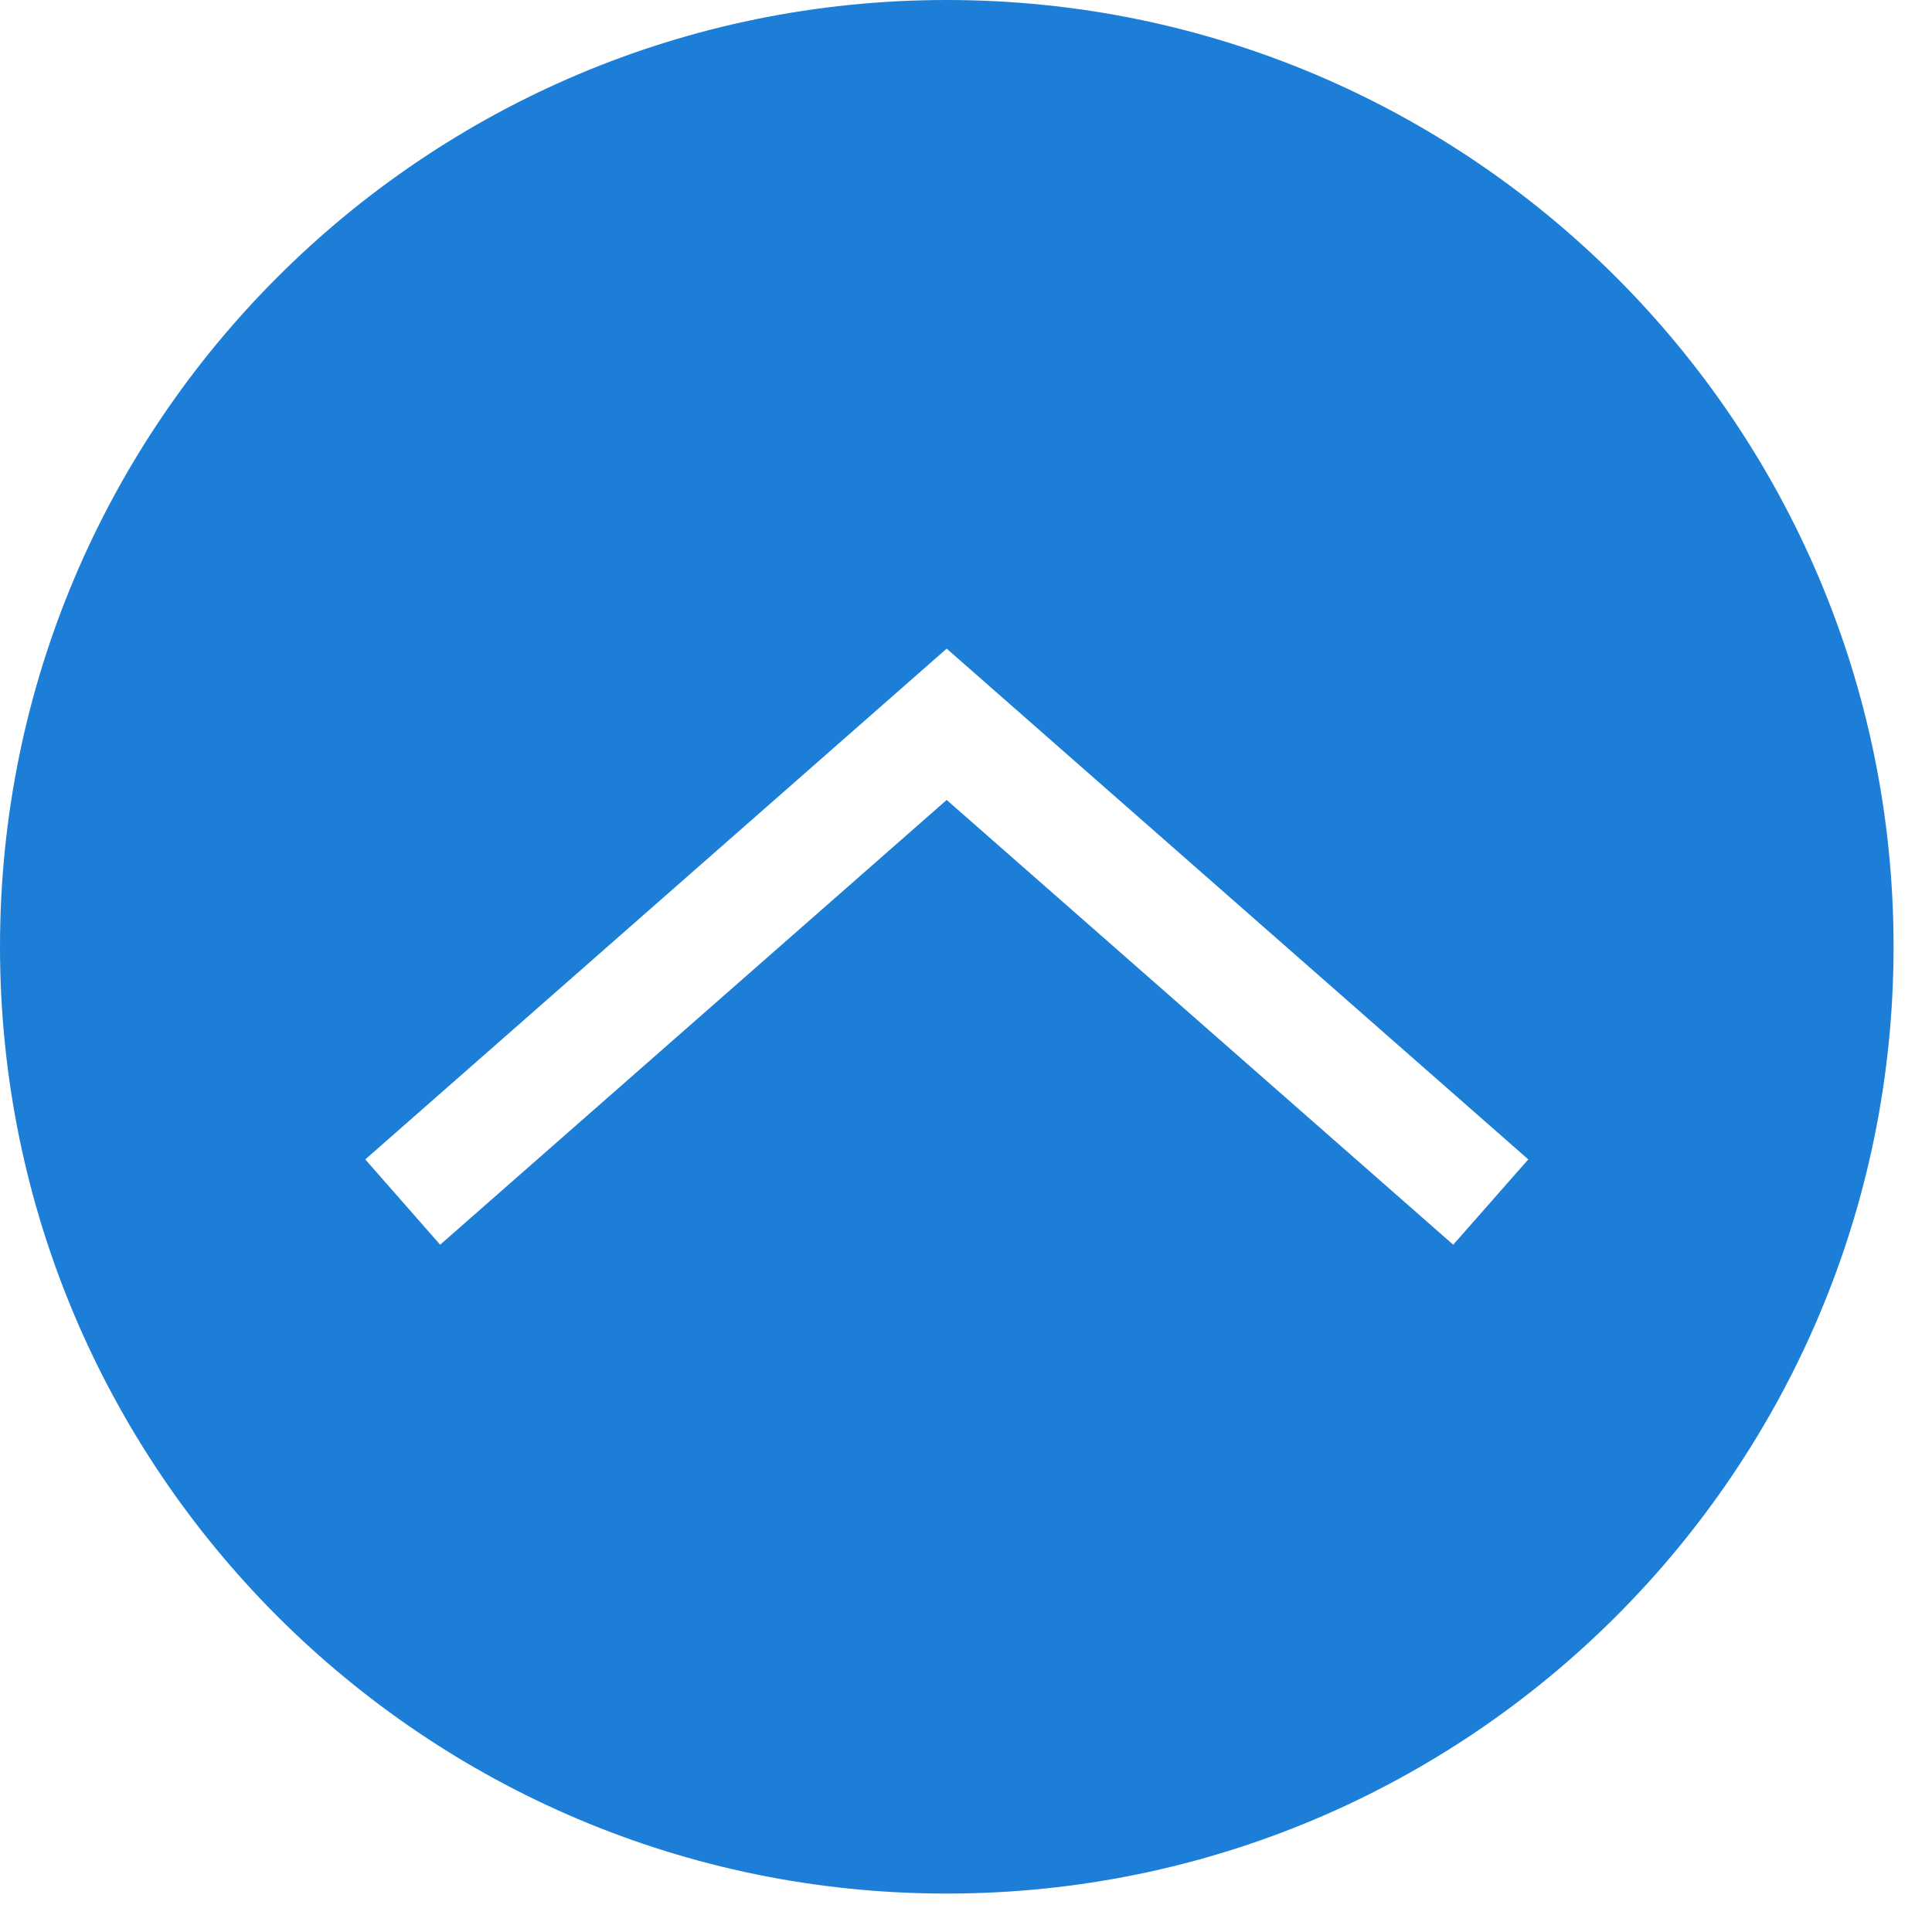 <svg xmlns="http://www.w3.org/2000/svg" xmlns:xlink="http://www.w3.org/1999/xlink" width="50" zoomAndPan="magnify" viewBox="0 0 37.5 37.5" height="50" preserveAspectRatio="xMidYMid meet" version="1.0"><path fill="#1c7ed6" d="M 18.375 0 C 8.227 0 0 8.227 0 18.375 C 0 28.523 8.227 36.754 18.375 36.754 C 28.523 36.754 36.754 28.523 36.754 18.375 C 36.754 8.227 28.523 0 18.375 0 Z M 28.207 24.16 L 18.375 15.527 L 8.543 24.16 L 7.09 22.504 L 18.375 12.59 L 29.664 22.504 Z M 28.207 24.16 " fill-opacity="1" fill-rule="nonzero"/></svg>